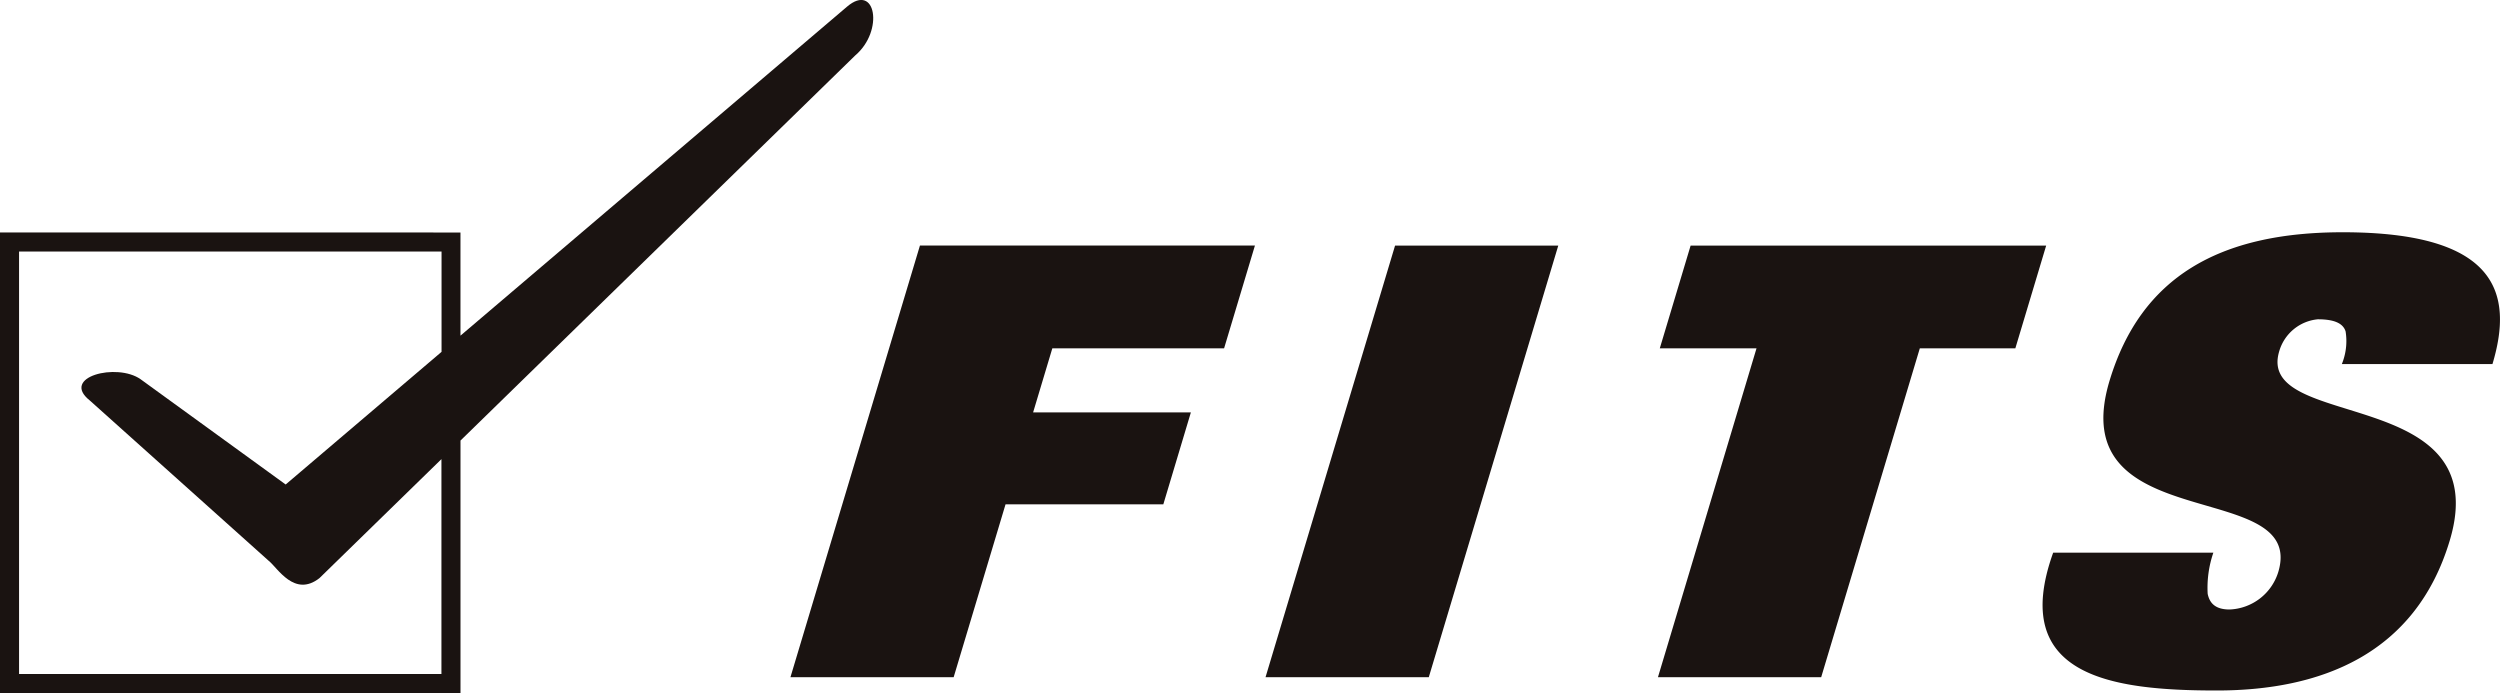<svg xmlns="http://www.w3.org/2000/svg" width="110.181" height="30.544" viewBox="0 0 110.181 30.544">
  <g id="logo" transform="translate(-45.045 -39.237)">
    <g id="グループ_26" data-name="グループ 26" transform="translate(45.045 39.237)">
      <path id="パス_54" data-name="パス 54" d="M239.153,64.862c.936-3.118.224-5.808-6.6-5.808-5.436,0-8.9,1.971-10.279,6.554-2.087,6.954,8.7,4.21,7.439,8.42a2.34,2.34,0,0,1-2.148,1.652c-.612,0-.878-.268-.964-.694a4.77,4.77,0,0,1,.251-1.81h-7.06c-1.959,5.461,2.6,6.074,7.21,6.074,4.556,0,8.758-1.573,10.268-6.609,2.07-6.9-8.579-4.795-7.516-8.339a1.963,1.963,0,0,1,1.7-1.412c.746,0,1.117.186,1.226.533a2.681,2.681,0,0,1-.165,1.439Z" transform="translate(-129.304 -48.818)" fill="#1a1311"/>
      <path id="パス_55" data-name="パス 55" d="M186.581,64.716h4.263L186.5,79.211h7.194l4.347-14.494h4.21l1.359-4.529H187.94l-1.359,4.529Z" transform="translate(-113.43 -49.365)" fill="#1a1311"/>
      <path id="パス_56" data-name="パス 56" d="M112.488,79.211h7.193l2.287-7.62h6.954l1.214-4.051h-6.953l.847-2.824H131.6l1.359-4.529H118.195l-5.707,19.023Z" transform="translate(-77.651 -49.365)" fill="#1a1311"/>
      <path id="パス_57" data-name="パス 57" d="M64.5,50.324H45.885V68.941H64.5V59.472l-5.377,5.245c-1.1.861-1.841-.449-2.23-.759L49,56.885c-1.3-1.037,1.2-1.672,2.243-.933l6.392,4.638,6.87-5.846v-4.42Zm.839-.84V54.03l17.038-14.5c1.267-1.077,1.633,1.066.367,2.144L65.34,58.653V69.781h-20.3v-20.3Z" transform="translate(-45.045 -39.237)" fill="#1a1311"/>
      <path id="パス_58" data-name="パス 58" d="M153.023,79.211h7.195l5.707-19.023h-7.193l-5.709,19.023Z" transform="translate(-97.248 -49.365)" fill="#1a1311"/>
    </g>
  </g>
</svg>
